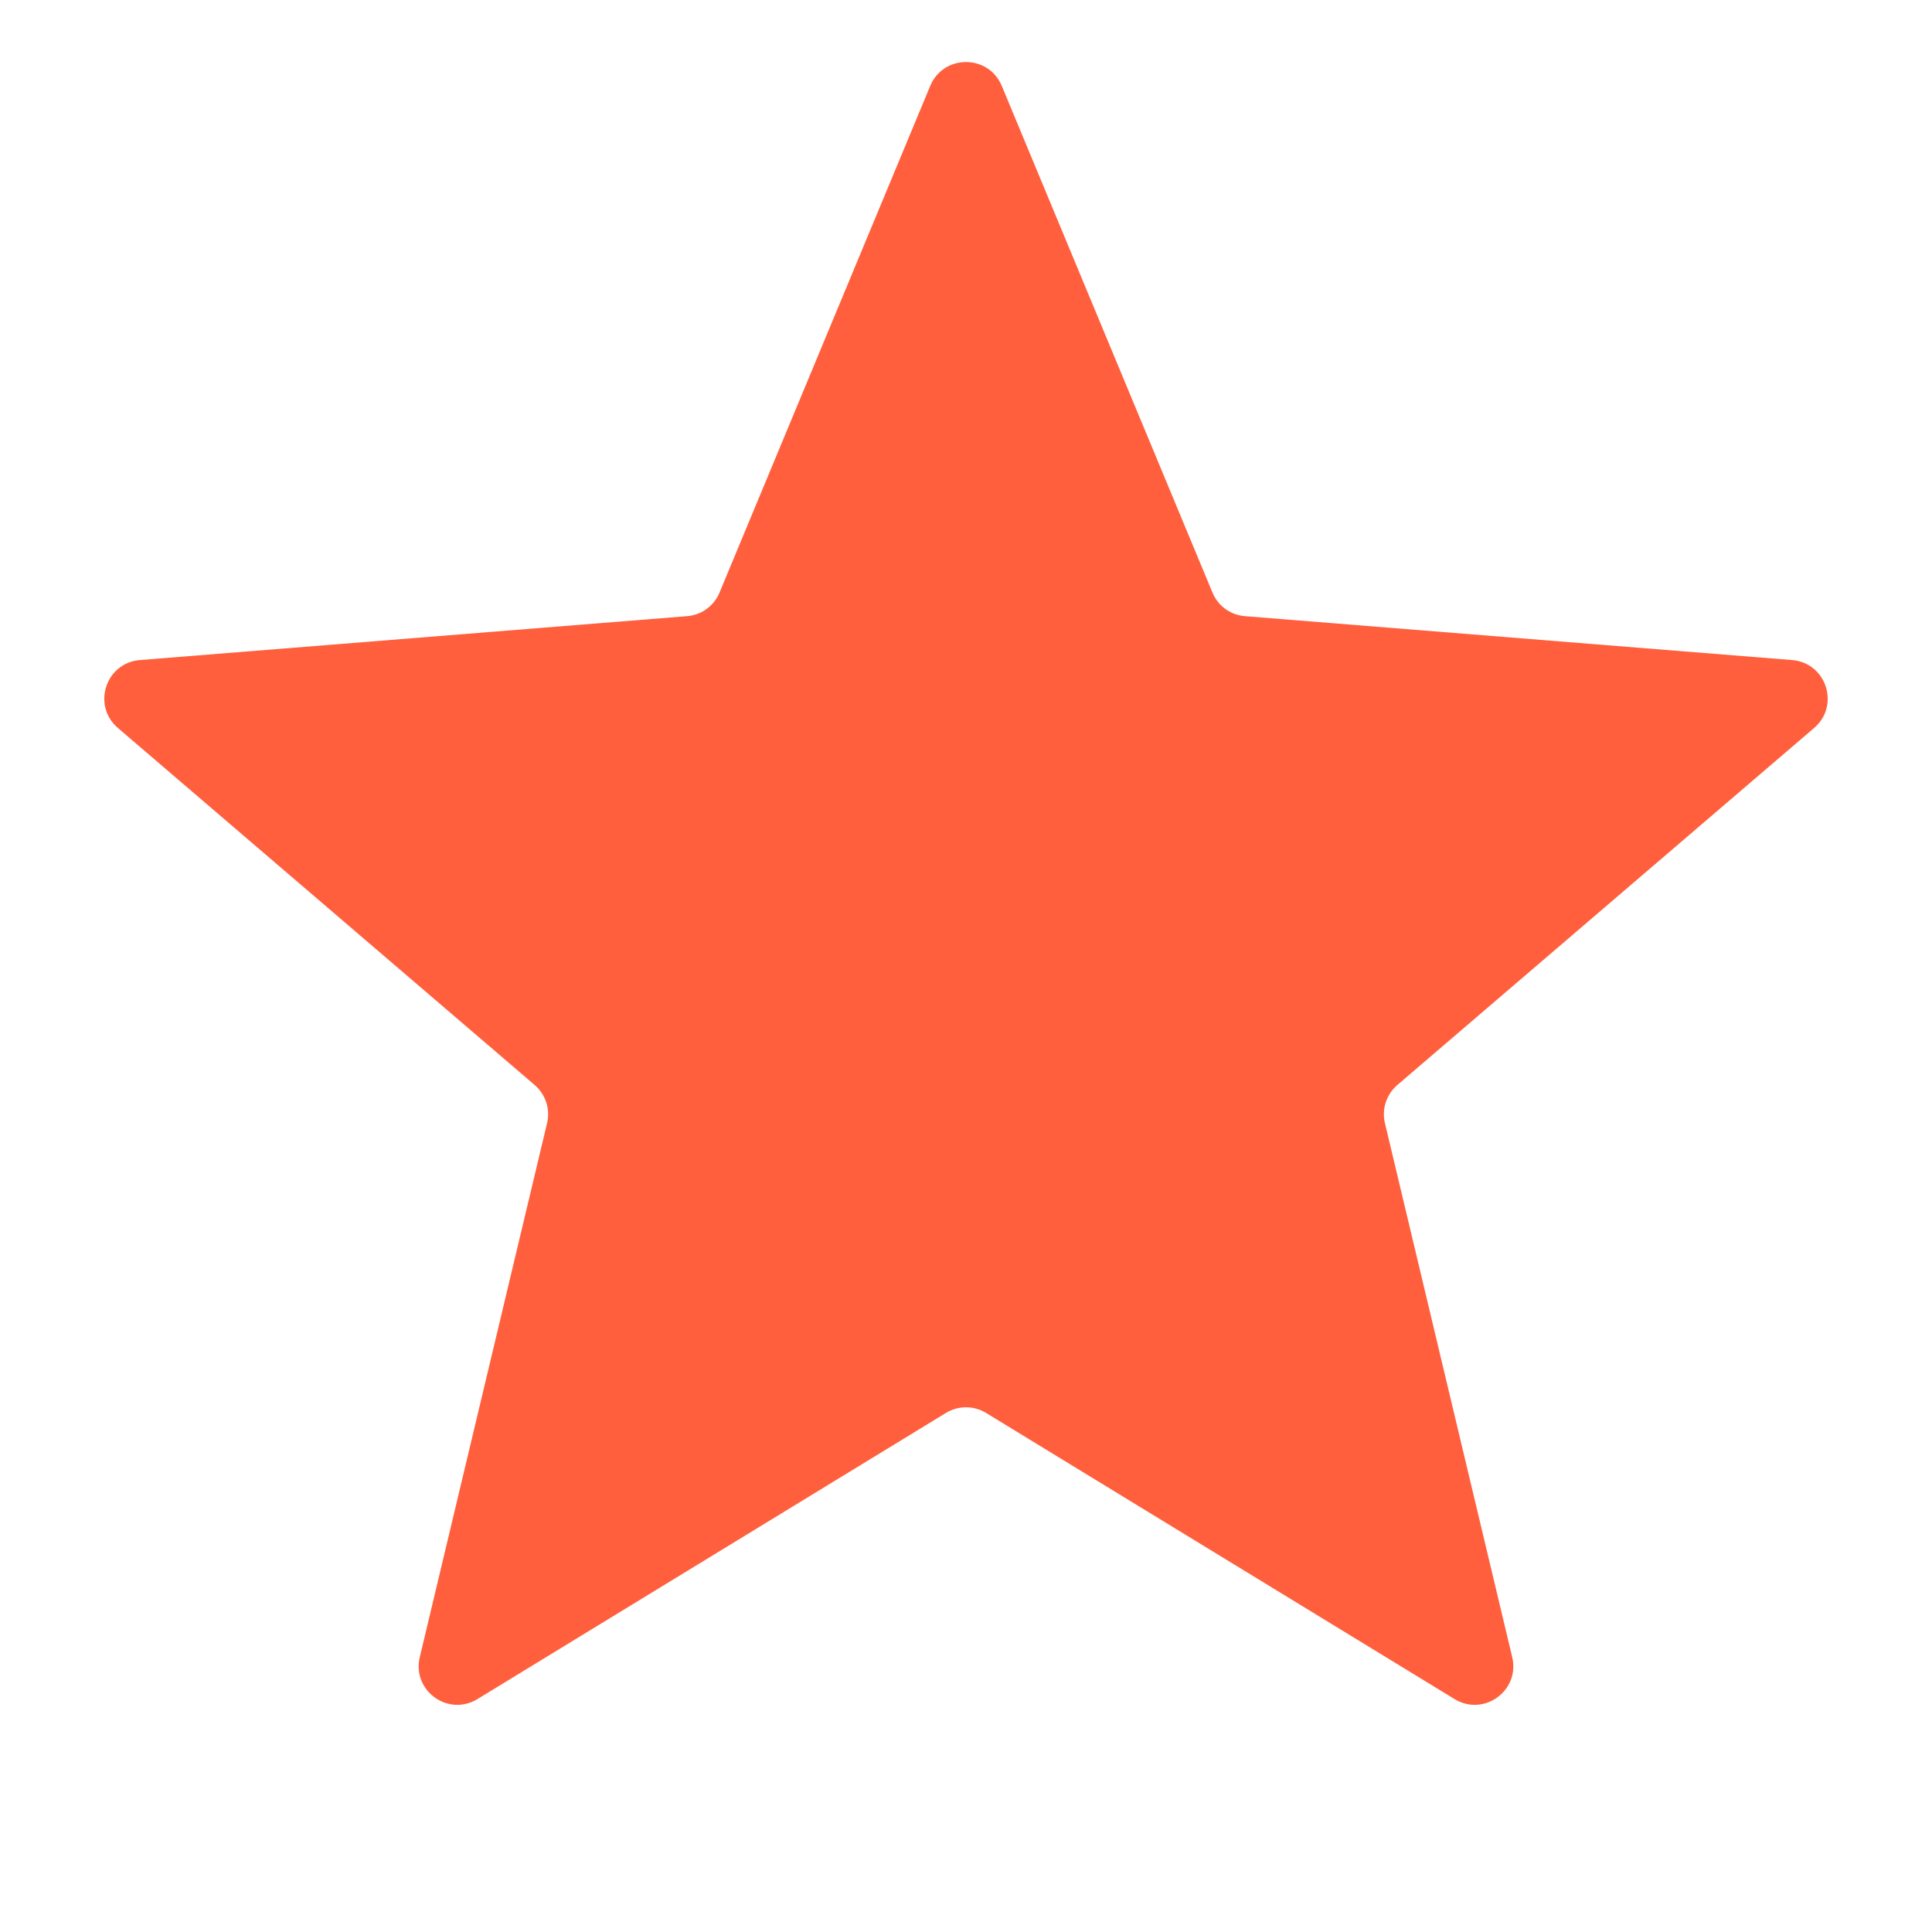 <?xml version="1.0" encoding="UTF-8"?> <svg xmlns="http://www.w3.org/2000/svg" width="14" height="14" viewBox="0 0 14 14" fill="none"><path d="M6.741 0.622C6.837 0.392 7.163 0.392 7.259 0.622L8.786 4.294C8.826 4.391 8.917 4.457 9.022 4.465L12.986 4.783C13.235 4.803 13.335 5.113 13.146 5.275L10.126 7.862C10.046 7.931 10.011 8.038 10.036 8.14L10.958 12.008C11.016 12.251 10.752 12.442 10.54 12.312L7.146 10.239C7.056 10.184 6.944 10.184 6.854 10.239L3.46 12.312C3.247 12.442 2.984 12.251 3.042 12.008L3.964 8.14C3.989 8.038 3.954 7.931 3.874 7.862L0.854 5.275C0.665 5.113 0.765 4.803 1.014 4.783L4.978 4.465C5.083 4.457 5.174 4.391 5.214 4.294L6.741 0.622Z" fill="#FF5F3D"></path></svg> 